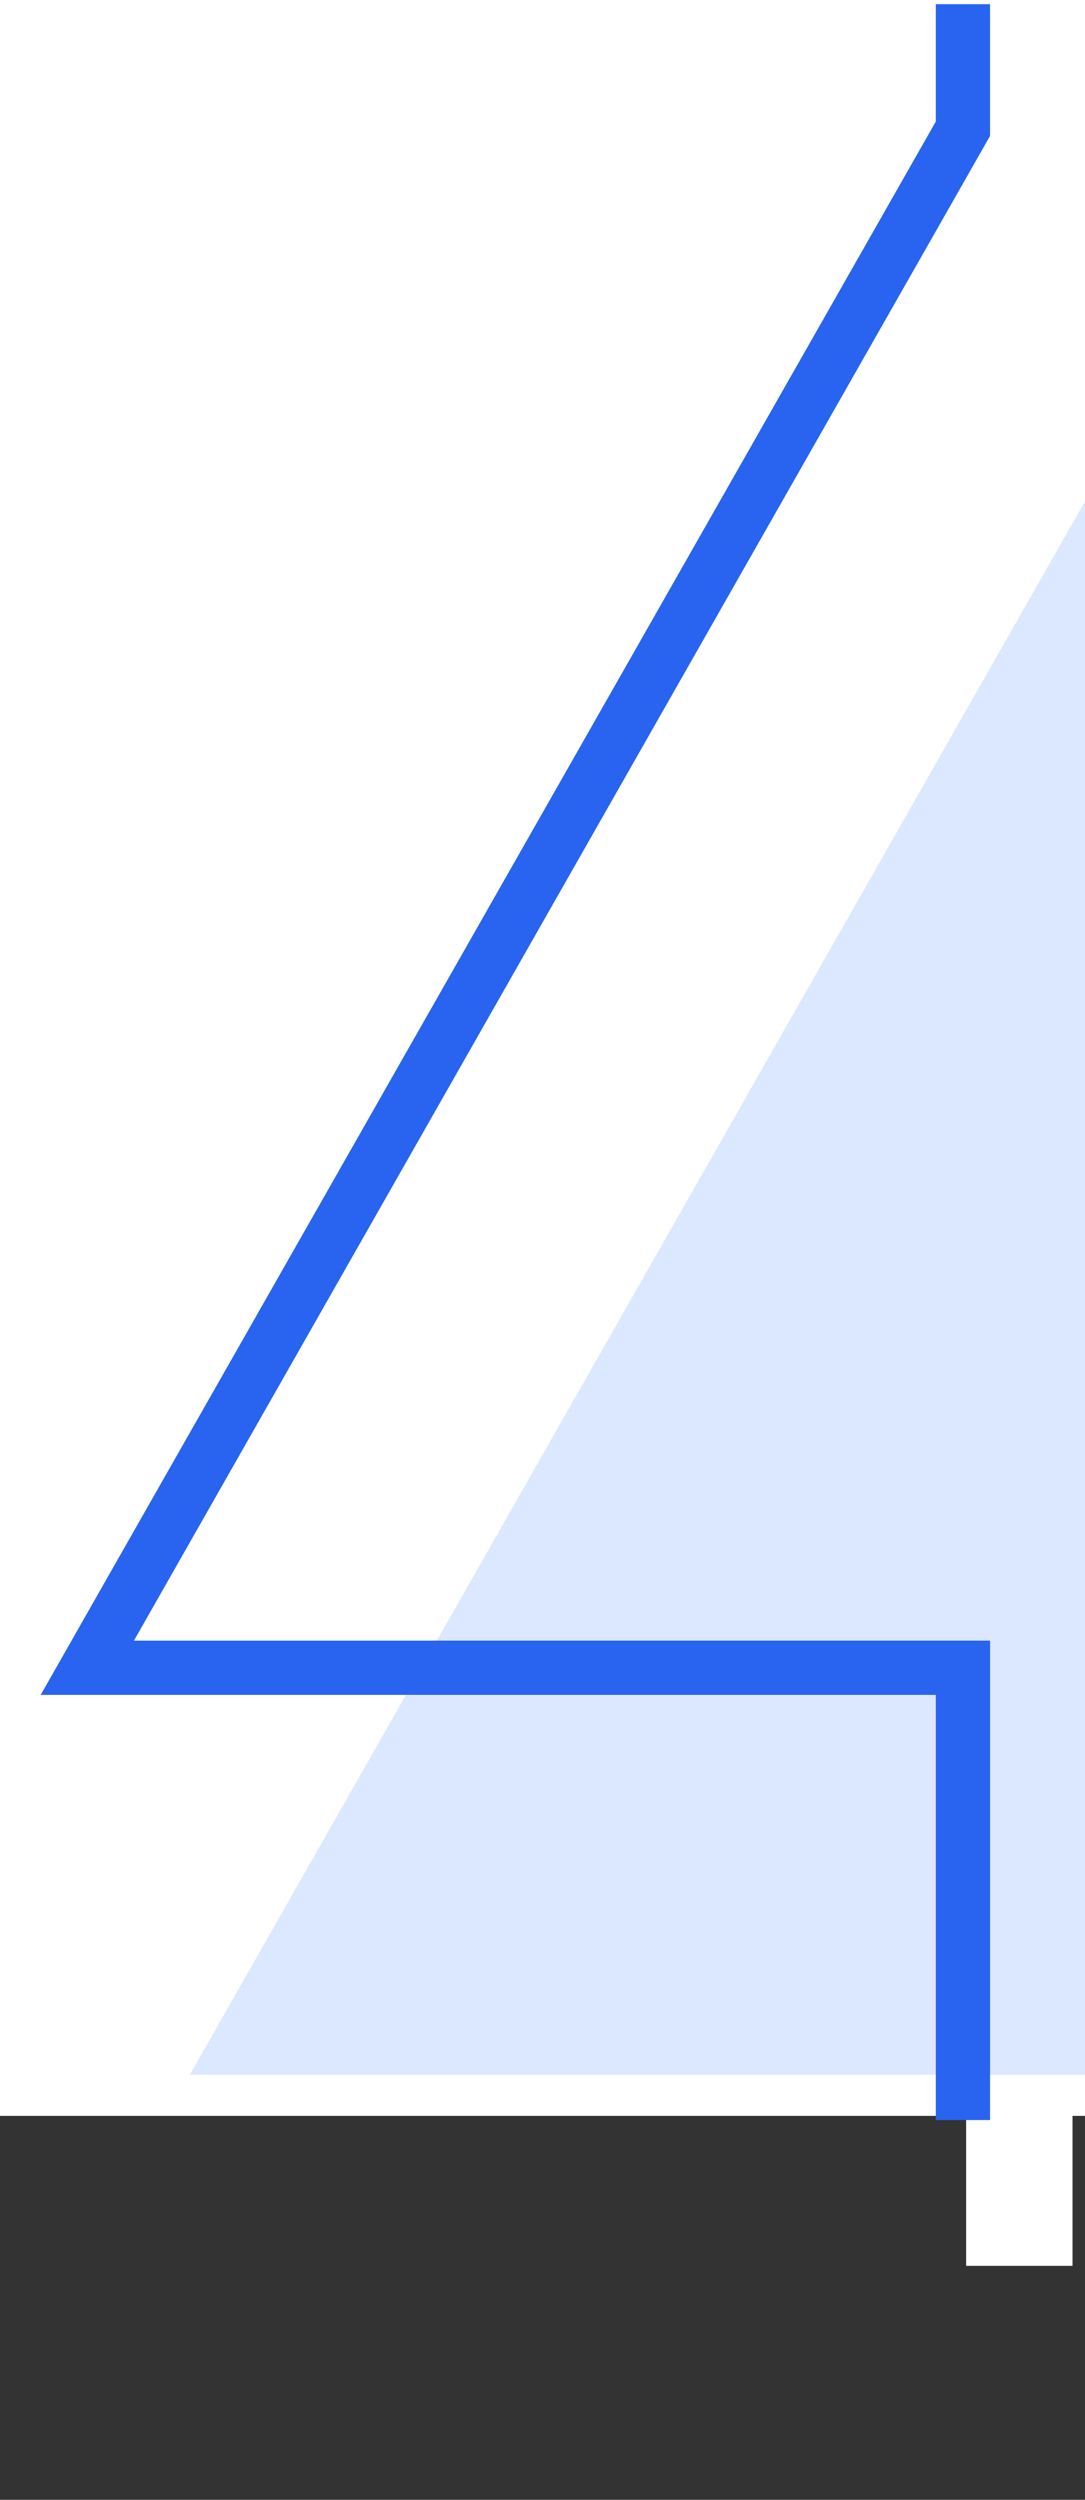 <svg xmlns="http://www.w3.org/2000/svg" xmlns:xlink="http://www.w3.org/1999/xlink" width="20" height="46.077" viewBox="0 0 20 46.077">
  <rect x="0" y="0" width="20" height="46.077" fill="#333333" stroke="none"/>
  <defs>
    <clipPath id="clip-path">
      <rect id="長方形_3461" data-name="長方形 3461" width="18" height="37" transform="translate(571.75 1394)" fill="#fff"/>
    </clipPath>
    <clipPath id="clip-path-2">
      <rect id="長方形_3460" data-name="長方形 3460" width="18" height="39" transform="translate(570 1385)" fill="#fff"/>
    </clipPath>
  </defs>
  <g id="baloon_tail_1" transform="translate(-570 -1385)">
    <rect id="長方形_3466" data-name="長方形 3466" width="20" height="39" transform="translate(570 1385)" fill="#fff"/>
    <g id="baloon_tail_1-2" data-name="baloon_tail_1" transform="translate(0.25 0.077)">
      <path id="パス_20329" data-name="パス 20329" d="M2339.5-5153.429h16.059v11.116h1.961v-41.763h-1.456v2.87Z" transform="translate(-1768 6569)" fill="#fff"/>
      <g id="baloon_tail_1-3" data-name="baloon_tail_1">
        <g id="マスクグループ_14" data-name="マスクグループ 14" clip-path="url(#clip-path)">
          <path id="合体_33" data-name="合体 33" d="M1881.5,77a10,10,0,0,1-10-10V54H1855l16.5-29V8a10,10,0,0,1,10-10H2571a10,10,0,0,1,10,10V67a10,10,0,0,1-10,10Z" transform="translate(-1281.75 1369.163)" fill="#dce8ff"/>
        </g>
        <g id="マスクグループ_13" data-name="マスクグループ 13" clip-path="url(#clip-path-2)">
          <g id="合体_5" data-name="合体 5" transform="translate(-1249.5 1280.163)" fill="none" stroke-linecap="round" stroke-dasharray="600 10">
            <path d="M1846.5,161a10,10,0,0,1-10-10V136H1820l16.5-29V92a10,10,0,0,1,10-10H2536a10,10,0,0,1,10,10v59a10,10,0,0,1-10,10Z" stroke="none"/>
            <path d="M 1925.999 161 L 1846.5 161 C 1840.977 161 1836.5 156.523 1836.5 151 C 1836.5 151 1836.5 136 1836.5 136 C 1836.5 136 1836.5 136 1836.5 136 L 1820 136 L 1820.569 135 C 1820.607 134.933 1820.646 134.863 1820.688 134.791 L 1820.688 134.79 C 1820.712 134.748 1820.736 134.706 1820.761 134.662 L 1820.775 134.638 C 1820.778 134.633 1820.781 134.627 1820.784 134.622 L 1820.786 134.619 C 1820.788 134.615 1820.791 134.61 1820.793 134.606 L 1820.798 134.597 C 1820.801 134.592 1820.804 134.587 1820.807 134.582 L 1820.807 134.581 C 1820.817 134.563 1820.827 134.546 1820.837 134.528 L 1820.848 134.509 C 1820.853 134.501 1820.858 134.492 1820.863 134.484 L 1820.872 134.467 C 1820.877 134.459 1820.881 134.451 1820.886 134.443 L 1820.891 134.433 C 1820.896 134.425 1820.901 134.416 1820.906 134.408 L 1820.914 134.393 C 1821.54 133.293 1822.448 131.697 1823.516 129.82 L 1823.522 129.81 C 1823.622 129.634 1823.723 129.456 1823.826 129.276 L 1823.829 129.27 C 1823.842 129.248 1823.855 129.224 1823.868 129.202 L 1823.87 129.199 C 1823.9 129.146 1823.931 129.09 1823.962 129.037 L 1823.964 129.033 C 1823.969 129.024 1823.975 129.014 1823.98 129.005 L 1823.987 128.992 C 1823.991 128.985 1823.995 128.978 1823.999 128.971 L 1824.011 128.95 C 1824.106 128.784 1824.202 128.616 1824.298 128.446 L 1824.313 128.419 C 1824.319 128.409 1824.326 128.397 1824.331 128.387 L 1824.35 128.355 C 1824.363 128.332 1824.376 128.309 1824.389 128.286 L 1824.392 128.28 C 1824.704 127.733 1825.024 127.17 1825.352 126.594 L 1825.386 126.533 C 1825.39 126.527 1825.394 126.52 1825.397 126.515 L 1825.422 126.47 C 1825.445 126.43 1825.469 126.388 1825.492 126.348 L 1825.502 126.329 C 1825.857 125.706 1826.22 125.069 1826.586 124.424 L 1826.6 124.399 C 1826.731 124.17 1826.862 123.939 1826.994 123.708 L 1826.999 123.699 C 1827.282 123.202 1827.566 122.703 1827.851 122.202 L 1827.864 122.178 C 1827.977 121.979 1828.09 121.782 1828.203 121.583 L 1828.25 121.5 C 1832.375 114.25 1836.5 107 1836.5 107 C 1836.5 107 1836.5 92 1836.5 92 C 1836.5 86.477 1840.977 82 1846.5 82 C 1846.5 82 2255.716 82 2255.716 82 C 2255.992 82 2256.216 82.224 2256.216 82.5 C 2256.216 82.776 2255.992 83 2255.716 83 L 1846.5 83 C 1841.538 83 1837.5 87.037 1837.5 92 L 1837.5 107.265 L 1821.719 135 L 1837.5 135 L 1837.5 151 C 1837.5 155.963 1841.538 160 1846.5 160 L 1925.999 160 C 1926.276 160 1926.499 160.224 1926.499 160.5 C 1926.499 160.776 1926.276 161 1925.999 161 Z M 2535.999 161 L 1935.999 161 C 1935.723 161 1935.499 160.776 1935.499 160.5 C 1935.499 160.224 1935.723 160 1935.999 160 L 2535.999 160 C 2535.999 160 2535.999 160 2535.999 160 C 2540.962 160 2545 155.963 2545 151 L 2545 92 C 2545 87.037 2540.962 83 2535.999 83 L 2265.716 83 C 2265.439 83 2265.216 82.776 2265.216 82.5 C 2265.216 82.224 2265.439 82 2265.716 82 C 2265.716 82 2535.999 82 2535.999 82 C 2541.523 82 2546 86.477 2546 92 L 2546 151 C 2546 156.523 2541.523 161 2535.999 161 Z" stroke="none" fill="#2864f0"/>
          </g>
        </g>
      </g>
    </g>
  </g>
</svg>
